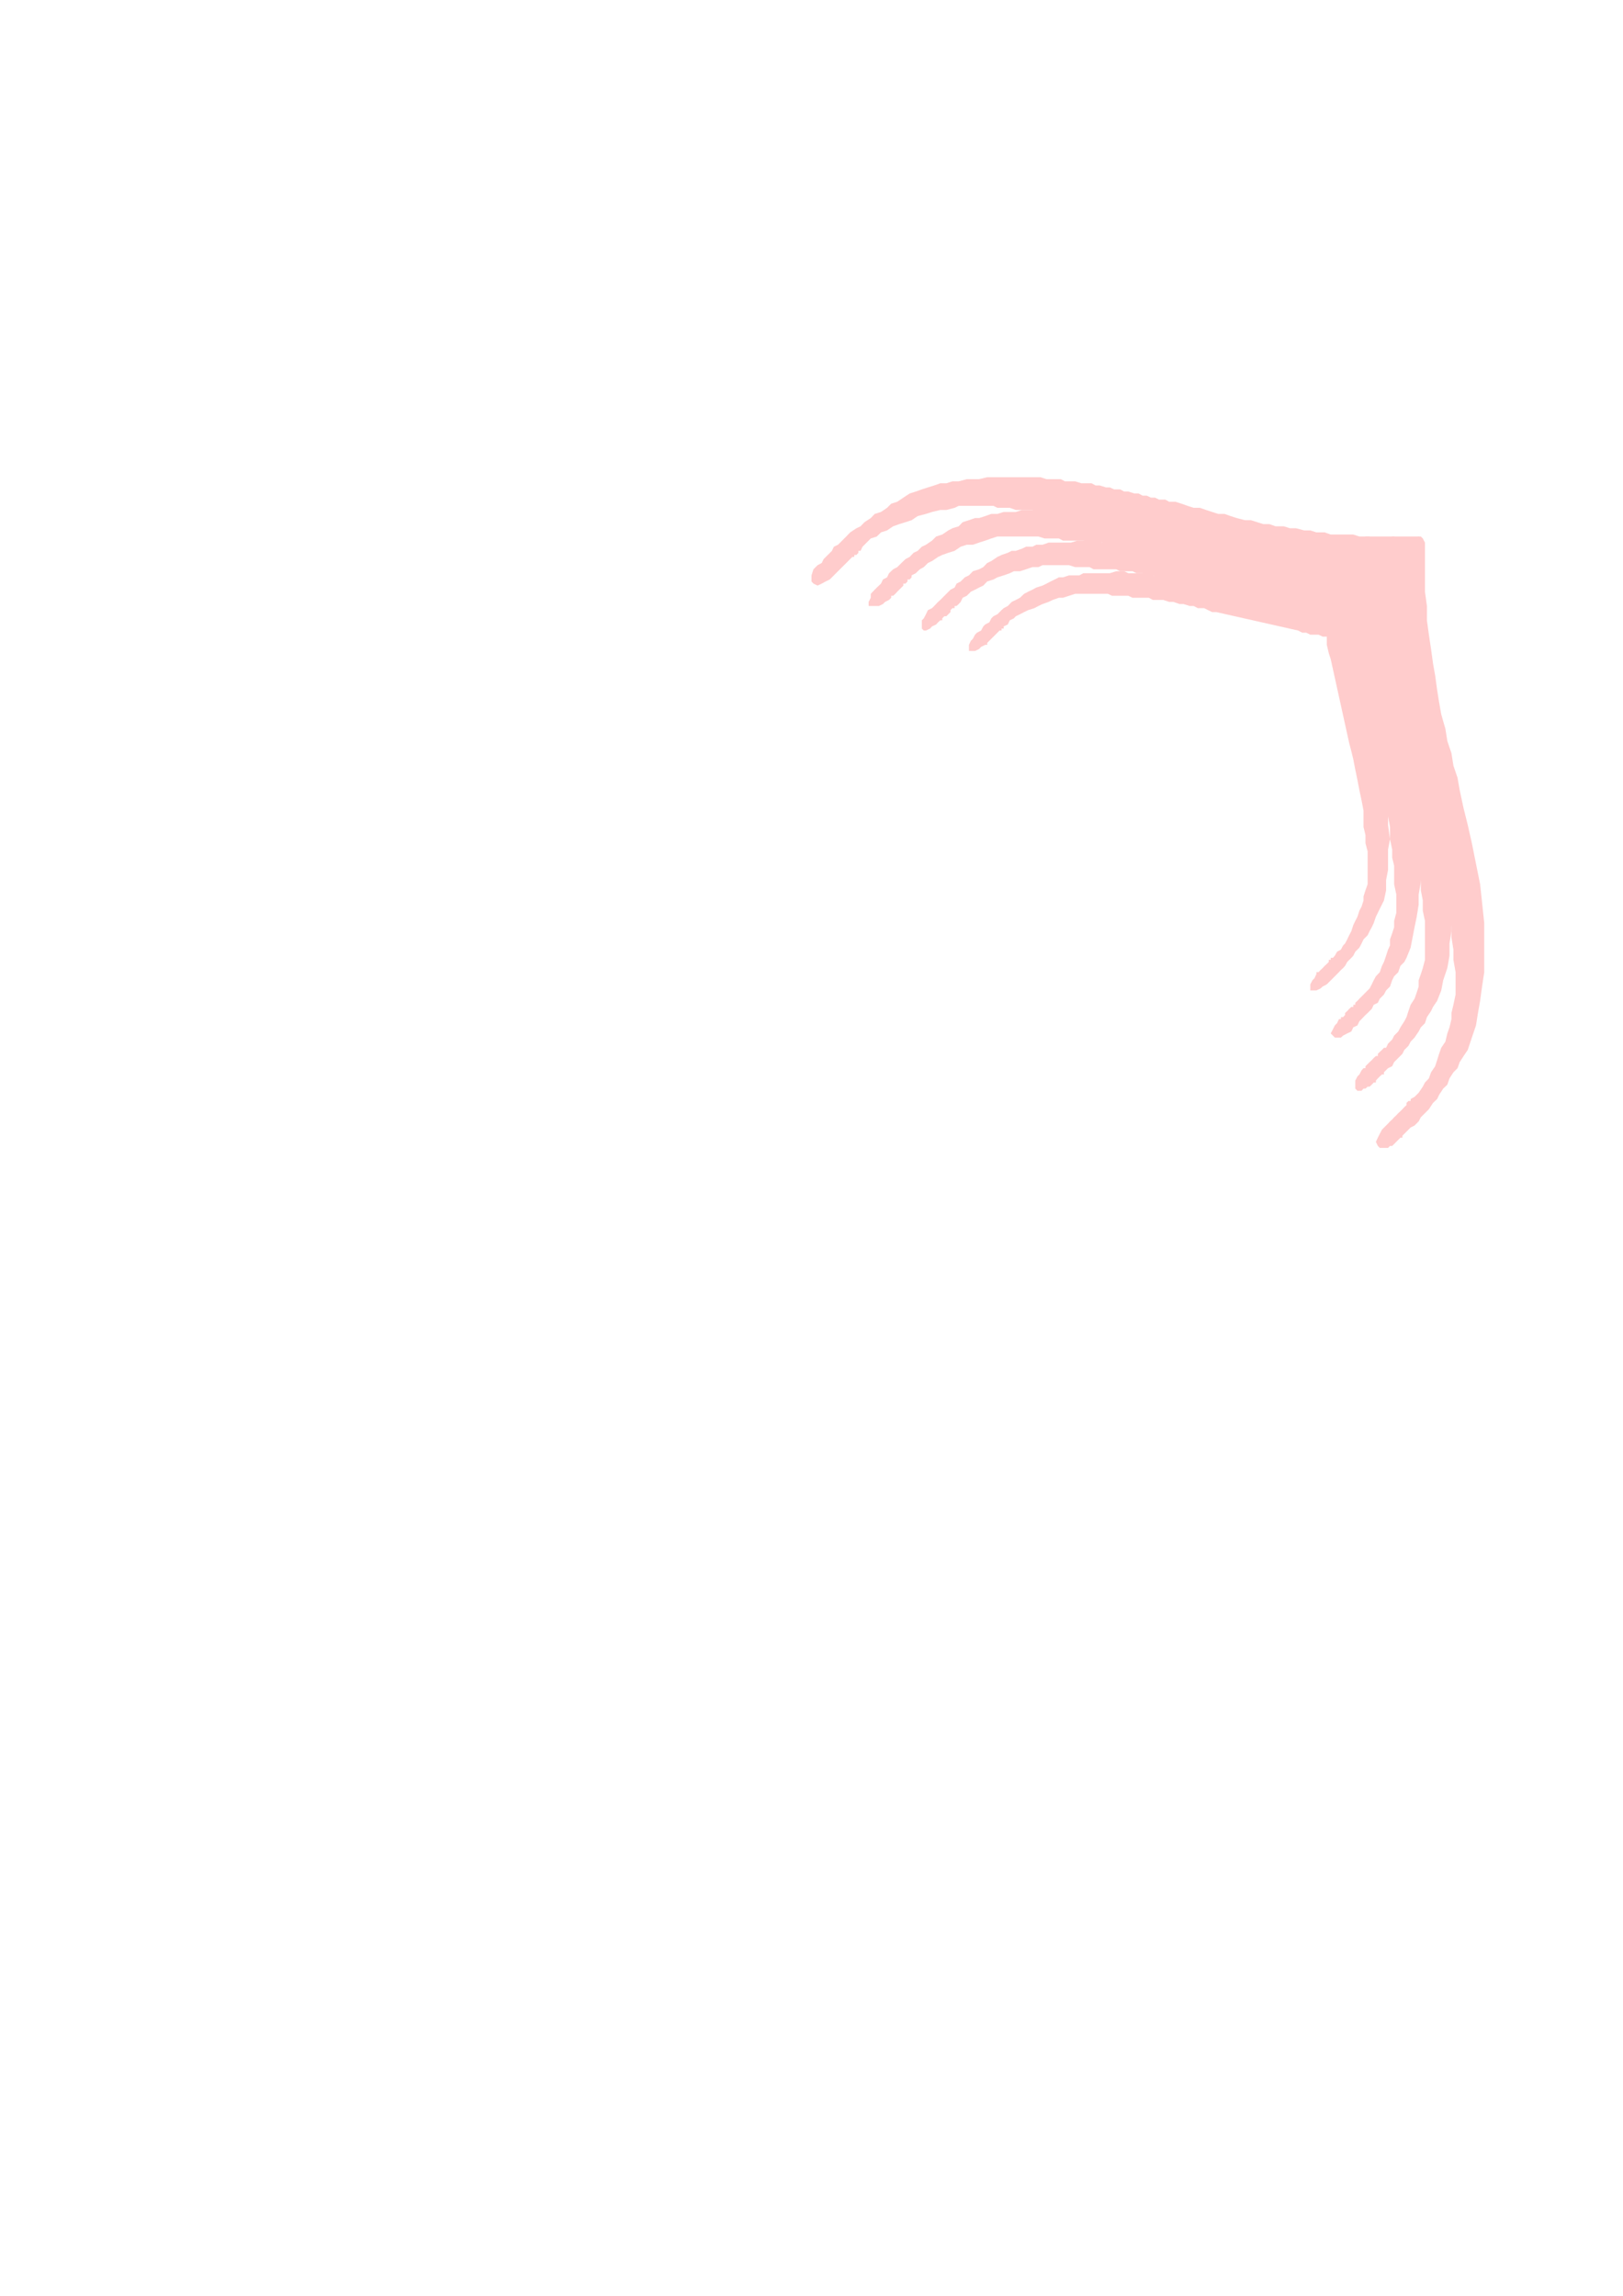 <?xml version="1.0" encoding="utf-8"?>
<!-- Created by UniConvertor 2.0rc4 (https://sk1project.net/) -->
<svg xmlns="http://www.w3.org/2000/svg" height="841.89pt" viewBox="0 0 595.276 841.89" width="595.276pt" version="1.1" xmlns:xlink="http://www.w3.org/1999/xlink" id="c131b70f-f60d-11ea-bbd0-dcc15c148e23">

<g>
	<g>
		<path style="fill:#ffcccc;" d="M 315.638,201.993 L 316.358,200.481 317.87,198.969 319.382,197.457 321.614,196.737 323.126,195.225 325.358,194.505 327.59,192.993 329.822,192.201 332.126,191.481 334.358,190.761 336.59,189.249 339.614,188.457 341.846,187.737 344.87,187.017 347.102,187.017 350.126,186.225 351.638,185.505 353.87,185.505 356.102,185.505 357.614,185.505 359.846,185.505 362.078,185.505 364.382,185.505 365.822,186.225 368.126,186.225 370.358,186.225 372.59,187.017 374.822,187.017 376.334,187.017 378.638,187.017 380.078,187.737 381.59,187.737 384.614,187.737 386.846,187.737 389.078,188.457 391.382,188.457 394.334,189.249 396.638,189.249 398.87,189.969 401.822,190.761 404.126,190.761 406.358,191.481 408.59,192.201 411.614,192.993 413.846,192.993 416.078,193.713 418.382,194.505 419.822,195.225 460.358,204.225 462.59,204.225 464.102,205.017 466.334,205.017 468.638,205.737 470.87,205.737 472.382,206.457 474.614,206.457 476.846,206.457 479.078,206.457 481.382,207.249 483.614,207.249 486.638,207.249 488.87,207.249 491.102,207.249 493.334,207.249 495.638,207.249 496.358,207.249 497.078,207.249 498.59,207.249 499.382,207.249 500.822,207.249 501.614,207.249 503.126,207.249 504.638,207.249 505.358,207.249 506.87,207.249 507.59,207.249 509.102,207.249 509.822,207.249 510.614,207.249 512.126,207.249 512.846,207.969 512.846,207.249 513.638,207.249 513.638,207.249 514.358,207.249 515.078,206.457 515.87,206.457 516.59,206.457 516.59,206.457 517.382,205.017 517.382,204.225 518.102,203.505 519.614,201.993 520.334,201.201 521.126,200.481 521.846,198.969 521.846,198.249 521.846,197.457 521.126,197.457 520.334,196.737 519.614,196.737 518.822,196.737 518.102,196.737 516.59,196.737 515.87,196.737 514.358,196.737 512.846,196.737 511.334,196.737 510.614,196.737 509.102,196.737 508.382,196.737 507.59,196.737 506.87,196.737 504.638,196.737 501.614,196.737 498.59,196.737 496.358,196.017 493.334,196.017 491.102,196.017 488.078,196.017 485.846,195.225 482.822,195.225 480.59,194.505 478.358,194.505 475.334,193.713 473.102,193.713 470.87,192.993 467.846,192.993 465.614,192.201 463.382,192.201 461.078,191.481 458.846,190.761 456.614,190.761 453.59,189.969 451.358,189.249 449.126,188.457 446.822,188.457 444.59,187.737 442.358,187.017 440.126,186.225 437.822,186.225 435.59,185.505 433.358,184.713 431.126,183.993 428.822,183.993 427.382,183.201 425.078,183.201 423.638,182.481 422.126,182.481 420.614,181.761 419.102,181.761 417.59,180.969 416.078,180.969 413.846,180.249 412.334,180.249 410.822,179.457 408.59,179.457 407.078,178.737 405.638,178.737 403.334,178.017 401.822,178.017 400.382,177.225 398.078,177.225 396.638,177.225 394.334,176.505 392.822,176.505 390.59,176.505 389.078,175.713 387.638,175.713 385.334,175.713 383.822,175.713 381.59,174.993 380.078,174.993 378.638,174.993 376.334,174.993 374.822,174.993 372.59,174.993 370.358,174.993 367.334,174.993 365.102,174.993 362.078,174.993 359.126,175.713 356.822,175.713 354.59,175.713 351.638,176.505 349.334,176.505 347.102,177.225 344.87,177.225 342.638,178.017 340.334,178.737 338.102,179.457 335.87,180.249 333.638,180.969 331.334,182.481 329.102,183.993 326.87,184.713 325.358,186.225 323.126,187.737 320.822,188.457 319.382,189.969 317.078,191.481 315.638,192.993 314.126,193.713 311.822,195.225 310.382,196.737 308.87,198.249 307.358,199.761 305.846,200.481 305.126,201.993 303.614,203.505 302.102,205.017 301.382,206.457 299.87,207.249 298.358,208.761 297.638,210.993 297.638,211.713 297.638,213.225 298.358,214.017 299.87,214.737 301.382,214.017 302.822,213.225 304.334,212.505 305.846,210.993 306.638,210.201 306.638,210.201 307.358,209.481 308.078,208.761 308.87,207.969 309.59,207.249 310.382,206.457 311.102,205.737 311.822,205.017 312.614,204.225 312.614,204.225 313.334,204.225 313.334,203.505 314.126,203.505 314.846,202.713 314.846,202.713 314.846,201.993 315.638,201.993 Z" />
		<path style="stroke:#000000;stroke-width:0.0;stroke-miterlimit:10.433;fill:none;" d="M 315.638,201.993 L 316.358,200.481 317.87,198.969 319.382,197.457 321.614,196.737 323.126,195.225 325.358,194.505 327.59,192.993 329.822,192.201 332.126,191.481 334.358,190.761 336.59,189.249 339.614,188.457 341.846,187.737 344.87,187.017 347.102,187.017 350.126,186.225 351.638,185.505 353.87,185.505 356.102,185.505 357.614,185.505 359.846,185.505 362.078,185.505 364.382,185.505 365.822,186.225 368.126,186.225 370.358,186.225 372.59,187.017 374.822,187.017 376.334,187.017 378.638,187.017 380.078,187.737 381.59,187.737 384.614,187.737 386.846,187.737 389.078,188.457 391.382,188.457 394.334,189.249 396.638,189.249 398.87,189.969 401.822,190.761 404.126,190.761 406.358,191.481 408.59,192.201 411.614,192.993 413.846,192.993 416.078,193.713 418.382,194.505 419.822,195.225 460.358,204.225 462.59,204.225 464.102,205.017 466.334,205.017 468.638,205.737 470.87,205.737 472.382,206.457 474.614,206.457 476.846,206.457 479.078,206.457 481.382,207.249 483.614,207.249 486.638,207.249 488.87,207.249 491.102,207.249 493.334,207.249 495.638,207.249 496.358,207.249 497.078,207.249 498.59,207.249 499.382,207.249 500.822,207.249 501.614,207.249 503.126,207.249 504.638,207.249 505.358,207.249 506.87,207.249 507.59,207.249 509.102,207.249 509.822,207.249 510.614,207.249 512.126,207.249 512.846,207.969 512.846,207.249 513.638,207.249 513.638,207.249 514.358,207.249 515.078,206.457 515.87,206.457 516.59,206.457 516.59,206.457 517.382,205.017 517.382,204.225 518.102,203.505 519.614,201.993 520.334,201.201 521.126,200.481 521.846,198.969 521.846,198.249 521.846,197.457 521.126,197.457 520.334,196.737 519.614,196.737 518.822,196.737 518.102,196.737 516.59,196.737 515.87,196.737 514.358,196.737 512.846,196.737 511.334,196.737 510.614,196.737 509.102,196.737 508.382,196.737 507.59,196.737 506.87,196.737 504.638,196.737 501.614,196.737 498.59,196.737 496.358,196.017 493.334,196.017 491.102,196.017 488.078,196.017 485.846,195.225 482.822,195.225 480.59,194.505 478.358,194.505 475.334,193.713 473.102,193.713 470.87,192.993 467.846,192.993 465.614,192.201 463.382,192.201 461.078,191.481 458.846,190.761 456.614,190.761 453.59,189.969 451.358,189.249 449.126,188.457 446.822,188.457 444.59,187.737 442.358,187.017 440.126,186.225 437.822,186.225 435.59,185.505 433.358,184.713 431.126,183.993 428.822,183.993 427.382,183.201 425.078,183.201 423.638,182.481 422.126,182.481 420.614,181.761 419.102,181.761 417.59,180.969 416.078,180.969 413.846,180.249 412.334,180.249 410.822,179.457 408.59,179.457 407.078,178.737 405.638,178.737 403.334,178.017 401.822,178.017 400.382,177.225 398.078,177.225 396.638,177.225 394.334,176.505 392.822,176.505 390.59,176.505 389.078,175.713 387.638,175.713 385.334,175.713 383.822,175.713 381.59,174.993 380.078,174.993 378.638,174.993 376.334,174.993 374.822,174.993 372.59,174.993 370.358,174.993 367.334,174.993 365.102,174.993 362.078,174.993 359.126,175.713 356.822,175.713 354.59,175.713 351.638,176.505 349.334,176.505 347.102,177.225 344.87,177.225 342.638,178.017 340.334,178.737 338.102,179.457 335.87,180.249 333.638,180.969 331.334,182.481 329.102,183.993 326.87,184.713 325.358,186.225 323.126,187.737 320.822,188.457 319.382,189.969 317.078,191.481 315.638,192.993 314.126,193.713 311.822,195.225 310.382,196.737 308.87,198.249 307.358,199.761 305.846,200.481 305.126,201.993 303.614,203.505 302.102,205.017 301.382,206.457 299.87,207.249 298.358,208.761 297.638,210.993 297.638,211.713 297.638,213.225 298.358,214.017 299.87,214.737 301.382,214.017 302.822,213.225 304.334,212.505 305.846,210.993 306.638,210.201 306.638,210.201 307.358,209.481 308.078,208.761 308.87,207.969 309.59,207.249 310.382,206.457 311.102,205.737 311.822,205.017 312.614,204.225 312.614,204.225 313.334,204.225 313.334,203.505 314.126,203.505 314.846,202.713 314.846,202.713 314.846,201.993 315.638,201.993" />
		<path style="fill:#ffcccc;" d="M 517.382,403.017 L 518.822,402.225 520.334,400.713 521.846,398.481 522.638,396.969 524.078,395.457 524.87,393.225 526.382,390.993 527.102,388.761 527.822,386.457 528.614,384.225 530.126,381.993 530.846,378.969 531.638,376.737 532.358,373.713 532.358,371.481 533.078,368.457 533.87,364.713 533.87,360.969 533.87,356.505 533.078,351.969 533.078,348.225 532.358,343.761 532.358,340.017 531.638,336.201 531.638,331.737 530.846,327.201 530.126,322.017 528.614,316.761 527.822,312.225 527.102,306.969 525.59,302.505 524.87,297.969 515.078,258.225 514.358,253.761 513.638,250.017 512.846,245.481 512.846,241.017 512.126,236.481 512.126,232.017 512.126,227.481 512.126,223.017 512.126,219.201 512.126,214.017 512.126,209.481 511.334,205.737 512.126,205.017 512.126,204.225 512.846,202.713 512.846,201.201 514.358,201.201 515.078,200.481 515.87,199.761 517.382,198.969 518.102,198.249 518.822,197.457 520.334,196.737 521.126,196.737 521.846,197.457 522.638,198.969 522.638,200.481 522.638,202.713 522.638,205.737 522.638,207.969 522.638,210.201 522.638,210.993 522.638,216.969 523.358,222.225 523.358,227.481 524.078,232.737 524.87,237.993 525.59,243.249 526.382,247.713 527.102,252.969 527.822,257.505 528.614,261.969 530.126,267.225 530.846,271.761 532.358,276.225 533.078,280.761 534.59,285.225 535.382,289.761 536.822,296.457 538.334,302.505 539.846,309.201 541.358,316.761 542.87,324.249 543.59,331.017 544.382,338.505 544.382,345.201 544.382,351.249 544.382,356.505 543.59,361.761 542.87,367.017 542.078,371.481 541.358,376.017 539.846,380.481 538.334,385.017 536.822,387.249 535.382,389.481 534.59,391.713 533.078,393.225 531.638,395.457 530.846,397.761 529.334,399.201 527.822,401.505 527.102,403.017 525.59,404.457 524.078,406.761 522.638,408.201 521.126,409.713 520.334,411.225 518.822,412.737 517.382,413.457 516.59,414.249 515.87,414.969 515.078,415.761 514.358,416.481 514.358,417.201 513.638,417.201 512.846,417.993 512.126,418.713 511.334,419.505 510.614,420.225 509.822,420.225 509.102,420.945 508.382,420.945 507.59,420.945 506.87,420.945 506.078,420.945 505.358,420.225 504.638,418.713 505.358,417.201 506.078,415.761 506.87,414.249 508.382,412.737 509.102,412.017 509.102,412.017 509.822,411.225 510.614,410.505 511.334,409.713 512.126,408.993 512.846,408.201 513.638,407.481 514.358,406.761 515.078,405.969 515.078,405.969 515.87,405.249 515.87,405.249 515.87,404.457 516.59,403.737 516.59,403.737 517.382,403.737 517.382,403.017 Z" />
		<path style="stroke:#000000;stroke-width:0.0;stroke-miterlimit:10.433;fill:none;" d="M 517.382,403.017 L 518.822,402.225 520.334,400.713 521.846,398.481 522.638,396.969 524.078,395.457 524.87,393.225 526.382,390.993 527.102,388.761 527.822,386.457 528.614,384.225 530.126,381.993 530.846,378.969 531.638,376.737 532.358,373.713 532.358,371.481 533.078,368.457 533.87,364.713 533.87,360.969 533.87,356.505 533.078,351.969 533.078,348.225 532.358,343.761 532.358,340.017 531.638,336.201 531.638,331.737 530.846,327.201 530.126,322.017 528.614,316.761 527.822,312.225 527.102,306.969 525.59,302.505 524.87,297.969 515.078,258.225 514.358,253.761 513.638,250.017 512.846,245.481 512.846,241.017 512.126,236.481 512.126,232.017 512.126,227.481 512.126,223.017 512.126,219.201 512.126,214.017 512.126,209.481 511.334,205.737 512.126,205.017 512.126,204.225 512.846,202.713 512.846,201.201 514.358,201.201 515.078,200.481 515.87,199.761 517.382,198.969 518.102,198.249 518.822,197.457 520.334,196.737 521.126,196.737 521.846,197.457 522.638,198.969 522.638,200.481 522.638,202.713 522.638,205.737 522.638,207.969 522.638,210.201 522.638,210.993 522.638,216.969 523.358,222.225 523.358,227.481 524.078,232.737 524.87,237.993 525.59,243.249 526.382,247.713 527.102,252.969 527.822,257.505 528.614,261.969 530.126,267.225 530.846,271.761 532.358,276.225 533.078,280.761 534.59,285.225 535.382,289.761 536.822,296.457 538.334,302.505 539.846,309.201 541.358,316.761 542.87,324.249 543.59,331.017 544.382,338.505 544.382,345.201 544.382,351.249 544.382,356.505 543.59,361.761 542.87,367.017 542.078,371.481 541.358,376.017 539.846,380.481 538.334,385.017 536.822,387.249 535.382,389.481 534.59,391.713 533.078,393.225 531.638,395.457 530.846,397.761 529.334,399.201 527.822,401.505 527.102,403.017 525.59,404.457 524.078,406.761 522.638,408.201 521.126,409.713 520.334,411.225 518.822,412.737 517.382,413.457 516.59,414.249 515.87,414.969 515.078,415.761 514.358,416.481 514.358,417.201 513.638,417.201 512.846,417.993 512.126,418.713 511.334,419.505 510.614,420.225 509.822,420.225 509.102,420.945 508.382,420.945 507.59,420.945 506.87,420.945 506.078,420.945 505.358,420.225 504.638,418.713 505.358,417.201 506.078,415.761 506.87,414.249 508.382,412.737 509.102,412.017 509.102,412.017 509.822,411.225 510.614,410.505 511.334,409.713 512.126,408.993 512.846,408.201 513.638,407.481 514.358,406.761 515.078,405.969 515.078,405.969 515.87,405.249 515.87,405.249 515.87,404.457 516.59,403.737 516.59,403.737 517.382,403.737 517.382,403.017" />
		<path style="fill:#ffcccc;" d="M 334.358,210.993 L 335.87,210.201 337.382,208.761 338.822,207.969 340.334,206.457 341.846,205.737 344.078,204.225 345.59,203.505 347.822,202.713 350.126,201.993 352.358,200.481 354.59,199.761 356.822,199.761 359.126,198.969 361.358,198.249 363.59,197.457 365.822,196.737 368.126,196.737 369.638,196.737 371.078,196.737 373.382,196.737 374.822,196.737 377.126,196.737 379.358,196.737 380.87,196.737 383.102,197.457 384.614,197.457 386.846,197.457 388.358,197.457 389.87,198.249 392.102,198.249 393.614,198.249 395.126,198.249 397.358,198.249 399.59,198.969 401.822,198.969 404.126,198.969 406.358,199.761 408.59,199.761 410.822,200.481 413.126,201.201 415.358,201.201 417.59,201.993 419.822,201.993 422.126,202.713 423.638,203.505 425.87,204.225 428.102,204.225 429.614,205.017 466.334,213.225 467.846,214.017 469.358,214.017 471.59,214.737 473.102,214.737 475.334,214.737 477.638,215.457 479.078,215.457 481.382,215.457 483.614,215.457 485.126,215.457 487.358,216.249 489.59,216.249 491.822,216.249 493.334,216.249 495.638,216.249 497.87,216.249 498.59,216.249 499.382,216.249 500.822,216.249 501.614,216.249 502.334,216.249 503.846,216.249 504.638,216.249 506.078,216.249 506.87,216.249 508.382,216.249 509.102,216.249 509.822,216.249 511.334,216.249 512.126,216.249 512.846,216.249 513.638,216.249 513.638,216.249 514.358,216.249 515.078,216.249 515.078,216.249 515.87,215.457 516.59,215.457 516.59,215.457 517.382,215.457 517.382,214.737 518.102,213.225 518.822,212.505 519.614,211.713 520.334,210.993 521.126,209.481 521.846,208.761 521.846,207.969 521.846,207.249 521.126,207.249 520.334,207.249 520.334,206.457 518.822,206.457 518.102,206.457 517.382,206.457 515.87,206.457 515.078,206.457 513.638,206.457 512.846,206.457 511.334,206.457 510.614,206.457 509.822,206.457 509.102,206.457 508.382,206.457 506.078,206.457 503.846,206.457 500.822,206.457 498.59,206.457 496.358,206.457 494.126,205.737 491.102,205.737 488.87,205.737 486.638,205.017 484.334,205.017 482.102,204.225 479.87,204.225 477.638,204.225 475.334,203.505 473.102,202.713 470.87,202.713 468.638,201.993 467.126,201.993 464.822,201.201 462.59,200.481 460.358,200.481 458.126,199.761 455.822,199.761 454.382,198.969 452.078,198.249 449.846,197.457 447.614,197.457 445.382,196.737 443.87,196.017 441.638,196.017 439.334,195.225 437.102,194.505 436.382,194.505 434.87,194.505 433.358,193.713 431.846,193.713 430.334,192.993 428.822,192.993 427.382,192.201 425.87,192.201 424.358,191.481 422.846,191.481 421.334,190.761 419.822,190.761 418.382,190.761 416.078,189.969 414.638,189.969 413.126,189.249 411.614,189.249 410.102,189.249 407.87,188.457 406.358,188.457 404.846,188.457 403.334,187.737 401.822,187.737 400.382,187.737 398.078,187.737 396.638,187.017 395.126,187.017 393.614,187.017 392.102,187.017 389.87,187.017 388.358,187.017 386.846,187.017 384.614,187.017 382.382,187.017 379.358,187.017 377.126,187.017 374.822,187.017 372.59,187.737 370.358,187.737 368.126,187.737 365.822,188.457 363.59,188.457 361.358,189.249 359.126,189.969 357.614,189.969 355.382,190.761 353.078,191.481 351.638,192.993 349.334,193.713 347.822,194.505 345.59,196.017 343.358,196.737 341.846,198.249 339.614,199.761 338.102,200.481 336.59,201.993 335.078,202.713 333.638,204.225 332.126,205.017 330.614,206.457 329.102,207.969 327.59,208.761 326.078,210.201 325.358,211.713 323.846,212.505 323.126,214.017 321.614,215.457 320.822,216.249 319.382,217.761 319.382,219.201 318.59,220.713 318.59,222.225 319.382,222.225 320.822,222.225 322.334,222.225 323.846,221.505 324.638,220.713 326.078,219.993 326.87,219.201 326.87,218.481 327.59,218.481 328.382,217.761 329.102,216.969 329.822,216.249 330.614,215.457 331.334,214.737 331.334,214.017 332.126,214.017 332.846,213.225 332.846,213.225 332.846,212.505 333.638,212.505 334.358,211.713 334.358,211.713 334.358,211.713 334.358,210.993 Z" />
		<path style="stroke:#000000;stroke-width:0.0;stroke-miterlimit:10.433;fill:none;" d="M 334.358,210.993 L 335.87,210.201 337.382,208.761 338.822,207.969 340.334,206.457 341.846,205.737 344.078,204.225 345.59,203.505 347.822,202.713 350.126,201.993 352.358,200.481 354.59,199.761 356.822,199.761 359.126,198.969 361.358,198.249 363.59,197.457 365.822,196.737 368.126,196.737 369.638,196.737 371.078,196.737 373.382,196.737 374.822,196.737 377.126,196.737 379.358,196.737 380.87,196.737 383.102,197.457 384.614,197.457 386.846,197.457 388.358,197.457 389.87,198.249 392.102,198.249 393.614,198.249 395.126,198.249 397.358,198.249 399.59,198.969 401.822,198.969 404.126,198.969 406.358,199.761 408.59,199.761 410.822,200.481 413.126,201.201 415.358,201.201 417.59,201.993 419.822,201.993 422.126,202.713 423.638,203.505 425.87,204.225 428.102,204.225 429.614,205.017 466.334,213.225 467.846,214.017 469.358,214.017 471.59,214.737 473.102,214.737 475.334,214.737 477.638,215.457 479.078,215.457 481.382,215.457 483.614,215.457 485.126,215.457 487.358,216.249 489.59,216.249 491.822,216.249 493.334,216.249 495.638,216.249 497.87,216.249 498.59,216.249 499.382,216.249 500.822,216.249 501.614,216.249 502.334,216.249 503.846,216.249 504.638,216.249 506.078,216.249 506.87,216.249 508.382,216.249 509.102,216.249 509.822,216.249 511.334,216.249 512.126,216.249 512.846,216.249 513.638,216.249 513.638,216.249 514.358,216.249 515.078,216.249 515.078,216.249 515.87,215.457 516.59,215.457 516.59,215.457 517.382,215.457 517.382,214.737 518.102,213.225 518.822,212.505 519.614,211.713 520.334,210.993 521.126,209.481 521.846,208.761 521.846,207.969 521.846,207.249 521.126,207.249 520.334,207.249 520.334,206.457 518.822,206.457 518.102,206.457 517.382,206.457 515.87,206.457 515.078,206.457 513.638,206.457 512.846,206.457 511.334,206.457 510.614,206.457 509.822,206.457 509.102,206.457 508.382,206.457 506.078,206.457 503.846,206.457 500.822,206.457 498.59,206.457 496.358,206.457 494.126,205.737 491.102,205.737 488.87,205.737 486.638,205.017 484.334,205.017 482.102,204.225 479.87,204.225 477.638,204.225 475.334,203.505 473.102,202.713 470.87,202.713 468.638,201.993 467.126,201.993 464.822,201.201 462.59,200.481 460.358,200.481 458.126,199.761 455.822,199.761 454.382,198.969 452.078,198.249 449.846,197.457 447.614,197.457 445.382,196.737 443.87,196.017 441.638,196.017 439.334,195.225 437.102,194.505 436.382,194.505 434.87,194.505 433.358,193.713 431.846,193.713 430.334,192.993 428.822,192.993 427.382,192.201 425.87,192.201 424.358,191.481 422.846,191.481 421.334,190.761 419.822,190.761 418.382,190.761 416.078,189.969 414.638,189.969 413.126,189.249 411.614,189.249 410.102,189.249 407.87,188.457 406.358,188.457 404.846,188.457 403.334,187.737 401.822,187.737 400.382,187.737 398.078,187.737 396.638,187.017 395.126,187.017 393.614,187.017 392.102,187.017 389.87,187.017 388.358,187.017 386.846,187.017 384.614,187.017 382.382,187.017 379.358,187.017 377.126,187.017 374.822,187.017 372.59,187.737 370.358,187.737 368.126,187.737 365.822,188.457 363.59,188.457 361.358,189.249 359.126,189.969 357.614,189.969 355.382,190.761 353.078,191.481 351.638,192.993 349.334,193.713 347.822,194.505 345.59,196.017 343.358,196.737 341.846,198.249 339.614,199.761 338.102,200.481 336.59,201.993 335.078,202.713 333.638,204.225 332.126,205.017 330.614,206.457 329.102,207.969 327.59,208.761 326.078,210.201 325.358,211.713 323.846,212.505 323.126,214.017 321.614,215.457 320.822,216.249 319.382,217.761 319.382,219.201 318.59,220.713 318.59,222.225 319.382,222.225 320.822,222.225 322.334,222.225 323.846,221.505 324.638,220.713 326.078,219.993 326.87,219.201 326.87,218.481 327.59,218.481 328.382,217.761 329.102,216.969 329.822,216.249 330.614,215.457 331.334,214.737 331.334,214.017 332.126,214.017 332.846,213.225 332.846,213.225 332.846,212.505 333.638,212.505 334.358,211.713 334.358,211.713 334.358,211.713 334.358,210.993" />
		<path style="fill:#ffcccc;" d="M 508.382,384.225 L 509.102,382.713 510.614,381.201 511.334,379.761 512.846,378.249 513.638,376.737 515.078,374.505 515.87,372.993 516.59,370.761 517.382,368.457 518.822,366.225 519.614,363.993 520.334,361.761 520.334,359.457 521.126,357.225 521.846,354.993 522.638,351.969 522.638,349.017 522.638,345.201 522.638,341.457 522.638,337.713 521.846,333.969 521.846,330.225 521.126,326.481 521.126,323.457 520.334,318.993 520.334,314.457 519.614,309.993 518.102,305.457 517.382,300.993 516.59,296.457 515.87,292.713 514.358,288.969 506.078,252.249 505.358,248.505 504.638,244.761 503.846,241.017 503.846,237.201 503.846,232.737 503.126,228.993 503.126,224.457 503.126,220.713 503.126,216.969 503.126,212.505 503.126,207.969 503.126,205.017 503.126,204.225 503.126,203.505 503.846,201.993 503.846,201.201 504.638,200.481 506.078,200.481 506.87,199.761 507.59,198.969 508.382,198.249 509.822,197.457 510.614,196.737 511.334,196.737 512.126,197.457 512.846,198.249 512.846,200.481 512.846,201.993 512.846,204.225 512.846,206.457 512.846,208.761 512.846,210.201 512.846,214.737 512.846,219.993 513.638,224.457 513.638,228.993 514.358,234.249 515.078,238.713 515.87,243.249 516.59,247.713 517.382,251.457 518.822,255.993 519.614,260.457 520.334,264.201 521.846,268.737 522.638,272.481 523.358,277.017 524.87,281.481 525.59,286.737 527.102,292.713 528.614,298.761 530.126,305.457 530.846,312.225 531.638,318.201 532.358,324.969 532.358,331.737 532.358,336.201 532.358,341.457 531.638,345.993 531.638,350.457 530.846,354.993 529.334,359.457 528.614,363.201 527.102,367.017 525.59,369.249 524.87,370.761 523.358,372.993 522.638,375.225 521.126,376.737 520.334,378.249 518.822,380.481 517.382,381.993 516.59,383.505 515.078,385.017 514.358,386.457 512.846,387.969 511.334,389.481 510.614,390.993 509.102,391.713 507.59,393.225 507.59,394.017 506.87,394.017 506.078,394.737 505.358,395.457 504.638,396.249 504.638,396.969 503.846,396.969 503.126,397.761 502.334,398.481 501.614,398.481 500.822,399.201 500.102,399.201 499.382,399.993 498.59,399.993 497.87,399.993 497.87,399.993 497.078,399.201 497.078,397.761 497.078,396.249 497.87,394.737 498.59,394.017 499.382,392.505 500.102,391.713 500.822,391.713 500.822,390.993 501.614,390.201 502.334,389.481 503.126,388.761 503.846,387.969 504.638,387.249 505.358,387.249 505.358,386.457 506.078,385.737 506.078,385.737 506.87,385.017 506.87,385.017 507.59,384.225 507.59,384.225 507.59,384.225 508.382,384.225 Z" />
		<path style="stroke:#000000;stroke-width:0.0;stroke-miterlimit:10.433;fill:none;" d="M 508.382,384.225 L 509.102,382.713 510.614,381.201 511.334,379.761 512.846,378.249 513.638,376.737 515.078,374.505 515.87,372.993 516.59,370.761 517.382,368.457 518.822,366.225 519.614,363.993 520.334,361.761 520.334,359.457 521.126,357.225 521.846,354.993 522.638,351.969 522.638,349.017 522.638,345.201 522.638,341.457 522.638,337.713 521.846,333.969 521.846,330.225 521.126,326.481 521.126,323.457 520.334,318.993 520.334,314.457 519.614,309.993 518.102,305.457 517.382,300.993 516.59,296.457 515.87,292.713 514.358,288.969 506.078,252.249 505.358,248.505 504.638,244.761 503.846,241.017 503.846,237.201 503.846,232.737 503.126,228.993 503.126,224.457 503.126,220.713 503.126,216.969 503.126,212.505 503.126,207.969 503.126,205.017 503.126,204.225 503.126,203.505 503.846,201.993 503.846,201.201 504.638,200.481 506.078,200.481 506.87,199.761 507.59,198.969 508.382,198.249 509.822,197.457 510.614,196.737 511.334,196.737 512.126,197.457 512.846,198.249 512.846,200.481 512.846,201.993 512.846,204.225 512.846,206.457 512.846,208.761 512.846,210.201 512.846,214.737 512.846,219.993 513.638,224.457 513.638,228.993 514.358,234.249 515.078,238.713 515.87,243.249 516.59,247.713 517.382,251.457 518.822,255.993 519.614,260.457 520.334,264.201 521.846,268.737 522.638,272.481 523.358,277.017 524.87,281.481 525.59,286.737 527.102,292.713 528.614,298.761 530.126,305.457 530.846,312.225 531.638,318.201 532.358,324.969 532.358,331.737 532.358,336.201 532.358,341.457 531.638,345.993 531.638,350.457 530.846,354.993 529.334,359.457 528.614,363.201 527.102,367.017 525.59,369.249 524.87,370.761 523.358,372.993 522.638,375.225 521.126,376.737 520.334,378.249 518.822,380.481 517.382,381.993 516.59,383.505 515.078,385.017 514.358,386.457 512.846,387.969 511.334,389.481 510.614,390.993 509.102,391.713 507.59,393.225 507.59,394.017 506.87,394.017 506.078,394.737 505.358,395.457 504.638,396.249 504.638,396.969 503.846,396.969 503.126,397.761 502.334,398.481 501.614,398.481 500.822,399.201 500.102,399.201 499.382,399.993 498.59,399.993 497.87,399.993 497.87,399.993 497.078,399.201 497.078,397.761 497.078,396.249 497.87,394.737 498.59,394.017 499.382,392.505 500.102,391.713 500.822,391.713 500.822,390.993 501.614,390.201 502.334,389.481 503.126,388.761 503.846,387.969 504.638,387.249 505.358,387.249 505.358,386.457 506.078,385.737 506.078,385.737 506.87,385.017 506.87,385.017 507.59,384.225 507.59,384.225 507.59,384.225 508.382,384.225" />
		<path style="fill:#ffcccc;" d="M 352.358,220.713 L 353.078,219.201 354.59,218.481 356.102,216.969 357.614,216.249 359.126,215.457 360.638,214.737 362.078,213.225 364.382,212.505 365.822,211.713 368.126,210.993 370.358,210.201 371.87,209.481 374.102,209.481 376.334,208.761 378.638,207.969 380.87,207.969 382.382,207.249 383.822,207.249 385.334,207.249 387.638,207.249 389.078,207.249 390.59,207.249 392.102,207.249 394.334,207.969 395.846,207.969 397.358,207.969 399.59,207.969 401.102,208.761 402.614,208.761 404.126,208.761 405.638,208.761 407.078,208.761 409.382,208.761 410.822,209.481 413.126,209.481 415.358,209.481 416.87,210.201 419.102,210.201 421.334,210.993 422.846,210.993 425.078,211.713 427.382,211.713 429.614,212.505 431.126,213.225 433.358,213.225 434.87,214.017 436.382,214.737 438.614,214.737 471.59,222.225 473.102,223.017 474.614,223.017 476.126,223.737 478.358,223.737 479.87,223.737 481.382,224.457 483.614,224.457 485.126,224.457 487.358,224.457 488.87,224.457 491.102,225.249 492.614,225.249 494.846,225.249 496.358,225.249 497.87,225.249 500.102,225.249 500.822,225.249 501.614,225.249 502.334,225.249 503.846,225.249 504.638,225.249 505.358,225.249 506.078,225.249 507.59,225.249 508.382,225.249 509.102,225.249 510.614,225.249 511.334,225.249 512.126,225.249 512.846,225.249 513.638,225.249 514.358,225.249 514.358,225.249 515.078,225.249 515.078,225.249 515.87,224.457 516.59,224.457 516.59,224.457 517.382,224.457 518.102,224.457 518.102,223.737 518.102,222.225 518.822,222.225 519.614,220.713 520.334,219.993 521.126,219.201 521.846,218.481 521.846,217.761 521.846,216.969 521.126,216.969 521.126,216.969 520.334,216.249 519.614,216.249 518.822,216.249 517.382,216.249 516.59,216.249 515.87,216.249 514.358,216.249 513.638,216.249 512.846,216.249 511.334,216.249 510.614,216.249 510.614,216.249 509.822,216.249 507.59,216.249 505.358,216.249 503.126,216.249 500.822,216.249 498.59,215.457 496.358,215.457 494.126,215.457 491.822,215.457 490.382,214.737 488.078,214.737 485.846,214.737 483.614,214.017 482.102,214.017 479.87,213.225 477.638,213.225 476.126,212.505 473.822,212.505 471.59,211.713 470.078,211.713 467.846,210.993 466.334,210.993 464.102,210.201 461.87,209.481 460.358,209.481 458.126,208.761 456.614,208.761 454.382,207.969 452.87,207.249 450.638,207.249 449.126,206.457 446.822,206.457 445.382,205.737 443.87,205.017 443.078,205.017 441.638,205.017 440.126,204.225 438.614,204.225 437.822,204.225 436.382,203.505 434.87,203.505 433.358,202.713 431.846,202.713 430.334,201.993 428.822,201.993 428.102,201.993 426.59,201.201 425.078,201.201 423.638,201.201 422.126,200.481 420.614,200.481 419.102,200.481 417.59,199.761 416.078,199.761 414.638,199.761 413.126,199.761 411.614,198.969 410.102,198.969 408.59,198.969 407.078,198.969 405.638,198.969 404.126,198.969 402.614,198.249 401.102,198.249 399.59,198.249 397.358,198.249 395.126,198.249 392.822,198.969 390.59,198.969 388.358,198.969 386.846,198.969 384.614,198.969 382.382,199.761 380.078,199.761 378.638,200.481 376.334,200.481 374.822,201.201 372.59,201.993 371.078,201.993 369.638,202.713 367.334,203.505 365.822,204.225 363.59,205.737 362.078,206.457 360.638,207.969 359.126,208.761 356.822,209.481 355.382,210.993 353.87,211.713 352.358,213.225 350.846,214.017 350.126,215.457 348.614,216.249 347.102,217.761 346.382,218.481 344.87,219.993 344.078,220.713 342.638,222.225 341.846,223.017 340.334,223.737 339.614,225.249 338.822,226.761 338.102,227.481 338.102,228.993 338.102,230.505 338.822,231.225 339.614,231.225 341.126,230.505 341.846,229.713 343.358,228.993 344.078,228.201 344.87,227.481 345.59,227.481 345.59,226.761 346.382,225.969 347.102,225.969 347.822,225.249 348.614,224.457 348.614,223.737 349.334,223.017 350.126,223.017 350.126,222.225 350.846,222.225 350.846,222.225 351.638,221.505 351.638,221.505 352.358,220.713 352.358,220.713 352.358,220.713 Z" />
		<path style="stroke:#000000;stroke-width:0.0;stroke-miterlimit:10.433;fill:none;" d="M 352.358,220.713 L 353.078,219.201 354.59,218.481 356.102,216.969 357.614,216.249 359.126,215.457 360.638,214.737 362.078,213.225 364.382,212.505 365.822,211.713 368.126,210.993 370.358,210.201 371.87,209.481 374.102,209.481 376.334,208.761 378.638,207.969 380.87,207.969 382.382,207.249 383.822,207.249 385.334,207.249 387.638,207.249 389.078,207.249 390.59,207.249 392.102,207.249 394.334,207.969 395.846,207.969 397.358,207.969 399.59,207.969 401.102,208.761 402.614,208.761 404.126,208.761 405.638,208.761 407.078,208.761 409.382,208.761 410.822,209.481 413.126,209.481 415.358,209.481 416.87,210.201 419.102,210.201 421.334,210.993 422.846,210.993 425.078,211.713 427.382,211.713 429.614,212.505 431.126,213.225 433.358,213.225 434.87,214.017 436.382,214.737 438.614,214.737 471.59,222.225 473.102,223.017 474.614,223.017 476.126,223.737 478.358,223.737 479.87,223.737 481.382,224.457 483.614,224.457 485.126,224.457 487.358,224.457 488.87,224.457 491.102,225.249 492.614,225.249 494.846,225.249 496.358,225.249 497.87,225.249 500.102,225.249 500.822,225.249 501.614,225.249 502.334,225.249 503.846,225.249 504.638,225.249 505.358,225.249 506.078,225.249 507.59,225.249 508.382,225.249 509.102,225.249 510.614,225.249 511.334,225.249 512.126,225.249 512.846,225.249 513.638,225.249 514.358,225.249 514.358,225.249 515.078,225.249 515.078,225.249 515.87,224.457 516.59,224.457 516.59,224.457 517.382,224.457 518.102,224.457 518.102,223.737 518.102,222.225 518.822,222.225 519.614,220.713 520.334,219.993 521.126,219.201 521.846,218.481 521.846,217.761 521.846,216.969 521.126,216.969 521.126,216.969 520.334,216.249 519.614,216.249 518.822,216.249 517.382,216.249 516.59,216.249 515.87,216.249 514.358,216.249 513.638,216.249 512.846,216.249 511.334,216.249 510.614,216.249 510.614,216.249 509.822,216.249 507.59,216.249 505.358,216.249 503.126,216.249 500.822,216.249 498.59,215.457 496.358,215.457 494.126,215.457 491.822,215.457 490.382,214.737 488.078,214.737 485.846,214.737 483.614,214.017 482.102,214.017 479.87,213.225 477.638,213.225 476.126,212.505 473.822,212.505 471.59,211.713 470.078,211.713 467.846,210.993 466.334,210.993 464.102,210.201 461.87,209.481 460.358,209.481 458.126,208.761 456.614,208.761 454.382,207.969 452.87,207.249 450.638,207.249 449.126,206.457 446.822,206.457 445.382,205.737 443.87,205.017 443.078,205.017 441.638,205.017 440.126,204.225 438.614,204.225 437.822,204.225 436.382,203.505 434.87,203.505 433.358,202.713 431.846,202.713 430.334,201.993 428.822,201.993 428.102,201.993 426.59,201.201 425.078,201.201 423.638,201.201 422.126,200.481 420.614,200.481 419.102,200.481 417.59,199.761 416.078,199.761 414.638,199.761 413.126,199.761 411.614,198.969 410.102,198.969 408.59,198.969 407.078,198.969 405.638,198.969 404.126,198.969 402.614,198.249 401.102,198.249 399.59,198.249 397.358,198.249 395.126,198.249 392.822,198.969 390.59,198.969 388.358,198.969 386.846,198.969 384.614,198.969 382.382,199.761 380.078,199.761 378.638,200.481 376.334,200.481 374.822,201.201 372.59,201.993 371.078,201.993 369.638,202.713 367.334,203.505 365.822,204.225 363.59,205.737 362.078,206.457 360.638,207.969 359.126,208.761 356.822,209.481 355.382,210.993 353.87,211.713 352.358,213.225 350.846,214.017 350.126,215.457 348.614,216.249 347.102,217.761 346.382,218.481 344.87,219.993 344.078,220.713 342.638,222.225 341.846,223.017 340.334,223.737 339.614,225.249 338.822,226.761 338.102,227.481 338.102,228.993 338.102,230.505 338.822,231.225 339.614,231.225 341.126,230.505 341.846,229.713 343.358,228.993 344.078,228.201 344.87,227.481 345.59,227.481 345.59,226.761 346.382,225.969 347.102,225.969 347.822,225.249 348.614,224.457 348.614,223.737 349.334,223.017 350.126,223.017 350.126,222.225 350.846,222.225 350.846,222.225 351.638,221.505 351.638,221.505 352.358,220.713 352.358,220.713 352.358,220.713" />
		<path style="fill:#ffcccc;" d="M 498.59,366.225 L 500.102,364.713 500.822,363.993 502.334,362.481 503.126,360.969 503.846,359.457 504.638,358.017 506.078,356.505 506.87,354.201 507.59,352.761 508.382,350.457 509.102,348.225 509.822,346.713 509.822,344.481 510.614,342.249 511.334,340.017 511.334,337.713 512.126,334.761 512.126,331.017 512.126,327.993 511.334,324.249 511.334,321.225 511.334,317.481 510.614,314.457 510.614,311.505 509.822,307.761 509.822,303.225 509.102,299.481 508.382,295.017 507.59,291.201 506.078,287.457 505.358,283.713 504.638,279.969 497.078,246.993 496.358,243.969 495.638,240.225 494.846,237.201 494.846,233.457 494.846,229.713 494.126,225.969 494.126,222.225 494.126,218.481 494.126,214.737 494.126,210.993 494.126,207.249 494.126,204.225 494.126,203.505 494.846,202.713 494.846,201.201 494.846,200.481 495.638,200.481 497.078,199.761 497.87,199.761 498.59,198.969 499.382,198.249 500.102,197.457 500.822,196.737 502.334,196.737 503.126,198.249 503.126,201.993 503.126,205.737 503.126,208.761 503.126,213.225 503.126,217.761 503.846,222.225 503.846,225.969 504.638,230.505 505.358,234.249 506.078,238.713 506.87,242.457 507.59,246.201 508.382,250.737 509.102,254.481 509.822,258.225 510.614,261.969 512.126,265.713 512.846,269.457 513.638,273.201 515.078,278.457 515.87,283.713 517.382,288.969 518.102,295.017 519.614,300.993 520.334,306.969 520.334,313.017 521.126,318.993 521.126,323.457 520.334,327.993 520.334,331.737 519.614,336.201 518.822,340.017 518.102,343.761 517.382,347.505 515.87,351.249 515.078,352.761 513.638,354.201 512.846,356.505 511.334,358.017 510.614,359.457 509.822,361.761 508.382,363.201 507.59,364.713 506.078,366.225 505.358,367.737 503.846,368.457 503.126,369.969 501.614,371.481 500.822,372.201 499.382,373.713 498.59,374.505 497.87,376.017 496.358,376.737 495.638,378.249 494.126,378.969 492.614,379.761 491.822,380.481 490.382,380.481 489.59,380.481 488.87,379.761 488.078,378.969 488.87,377.457 489.59,376.017 490.382,375.225 491.102,373.713 491.822,373.713 491.822,372.993 492.614,372.993 493.334,372.201 493.334,371.481 494.126,370.761 494.846,369.969 495.638,369.249 496.358,369.249 496.358,368.457 497.078,368.457 497.078,367.737 497.078,367.737 497.87,367.017 497.87,367.017 498.59,366.225 498.59,366.225 498.59,366.225 Z" />
		<path style="stroke:#000000;stroke-width:0.0;stroke-miterlimit:10.433;fill:none;" d="M 498.59,366.225 L 500.102,364.713 500.822,363.993 502.334,362.481 503.126,360.969 503.846,359.457 504.638,358.017 506.078,356.505 506.87,354.201 507.59,352.761 508.382,350.457 509.102,348.225 509.822,346.713 509.822,344.481 510.614,342.249 511.334,340.017 511.334,337.713 512.126,334.761 512.126,331.017 512.126,327.993 511.334,324.249 511.334,321.225 511.334,317.481 510.614,314.457 510.614,311.505 509.822,307.761 509.822,303.225 509.102,299.481 508.382,295.017 507.59,291.201 506.078,287.457 505.358,283.713 504.638,279.969 497.078,246.993 496.358,243.969 495.638,240.225 494.846,237.201 494.846,233.457 494.846,229.713 494.126,225.969 494.126,222.225 494.126,218.481 494.126,214.737 494.126,210.993 494.126,207.249 494.126,204.225 494.126,203.505 494.846,202.713 494.846,201.201 494.846,200.481 495.638,200.481 497.078,199.761 497.87,199.761 498.59,198.969 499.382,198.249 500.102,197.457 500.822,196.737 502.334,196.737 503.126,198.249 503.126,201.993 503.126,205.737 503.126,208.761 503.126,213.225 503.126,217.761 503.846,222.225 503.846,225.969 504.638,230.505 505.358,234.249 506.078,238.713 506.87,242.457 507.59,246.201 508.382,250.737 509.102,254.481 509.822,258.225 510.614,261.969 512.126,265.713 512.846,269.457 513.638,273.201 515.078,278.457 515.87,283.713 517.382,288.969 518.102,295.017 519.614,300.993 520.334,306.969 520.334,313.017 521.126,318.993 521.126,323.457 520.334,327.993 520.334,331.737 519.614,336.201 518.822,340.017 518.102,343.761 517.382,347.505 515.87,351.249 515.078,352.761 513.638,354.201 512.846,356.505 511.334,358.017 510.614,359.457 509.822,361.761 508.382,363.201 507.59,364.713 506.078,366.225 505.358,367.737 503.846,368.457 503.126,369.969 501.614,371.481 500.822,372.201 499.382,373.713 498.59,374.505 497.87,376.017 496.358,376.737 495.638,378.249 494.126,378.969 492.614,379.761 491.822,380.481 490.382,380.481 489.59,380.481 488.87,379.761 488.078,378.969 488.87,377.457 489.59,376.017 490.382,375.225 491.102,373.713 491.822,373.713 491.822,372.993 492.614,372.993 493.334,372.201 493.334,371.481 494.126,370.761 494.846,369.969 495.638,369.249 496.358,369.249 496.358,368.457 497.078,368.457 497.078,367.737 497.078,367.737 497.87,367.017 497.87,367.017 498.59,366.225 498.59,366.225 498.59,366.225" />
		<path style="fill:#ffcccc;" d="M 368.126,229.713 L 369.638,228.993 370.358,227.481 371.87,226.761 372.59,225.969 374.102,225.249 375.614,224.457 377.126,223.737 379.358,223.017 380.87,222.225 382.382,221.505 384.614,220.713 386.126,219.993 388.358,219.201 389.87,219.201 392.102,218.481 394.334,217.761 395.126,217.761 396.638,217.761 398.078,217.761 399.59,217.761 401.102,217.761 403.334,217.761 404.846,217.761 406.358,217.761 407.87,218.481 409.382,218.481 410.822,218.481 412.334,218.481 413.846,218.481 415.358,219.201 416.87,219.201 417.59,219.201 419.822,219.201 421.334,219.201 422.846,219.993 425.078,219.993 426.59,219.993 428.822,220.713 430.334,220.713 432.638,221.505 434.078,221.505 436.382,222.225 437.822,222.225 439.334,223.017 441.638,223.017 443.078,223.737 444.59,224.457 446.102,224.457 476.126,231.225 477.638,232.017 479.078,232.017 480.59,232.737 482.102,232.737 483.614,232.737 485.126,233.457 487.358,233.457 488.87,233.457 490.382,233.457 491.822,233.457 493.334,233.457 495.638,233.457 497.078,233.457 498.59,233.457 500.102,233.457 502.334,233.457 503.126,233.457 503.846,233.457 504.638,233.457 505.358,233.457 506.078,233.457 506.87,233.457 507.59,233.457 509.102,233.457 509.822,233.457 510.614,233.457 511.334,233.457 512.126,233.457 512.846,233.457 513.638,233.457 514.358,234.249 515.078,234.249 515.078,234.249 515.87,234.249 515.87,233.457 516.59,233.457 516.59,233.457 517.382,233.457 518.102,233.457 518.102,233.457 518.102,232.737 518.822,232.017 519.614,231.225 520.334,230.505 520.334,228.993 521.126,228.201 521.846,227.481 521.846,226.761 521.846,226.761 521.126,226.761 521.126,225.969 520.334,225.969 519.614,225.969 518.822,225.969 518.102,225.969 517.382,225.969 515.87,225.969 515.078,225.969 514.358,225.969 513.638,225.969 512.846,225.969 512.126,225.969 511.334,225.969 510.614,225.969 509.102,225.969 506.87,225.969 504.638,225.969 502.334,225.969 500.822,225.249 498.59,225.249 497.078,225.249 494.846,225.249 493.334,224.457 491.102,224.457 489.59,224.457 487.358,223.737 485.846,223.737 483.614,223.737 482.102,223.017 479.87,223.017 478.358,222.225 476.846,222.225 474.614,221.505 473.102,221.505 471.59,220.713 469.358,220.713 467.846,219.993 466.334,219.993 464.102,219.201 462.59,218.481 461.078,218.481 459.638,217.761 457.334,217.761 455.822,216.969 454.382,216.969 452.078,216.249 451.358,216.249 449.846,215.457 449.126,215.457 447.614,215.457 446.822,214.737 445.382,214.737 443.87,214.017 443.078,214.017 441.638,214.017 440.126,213.225 439.334,213.225 437.822,213.225 436.382,212.505 435.59,212.505 434.078,212.505 432.638,211.713 431.126,211.713 429.614,211.713 428.822,210.993 427.382,210.993 425.87,210.993 424.358,210.993 422.846,210.993 422.126,210.201 420.614,210.201 419.102,210.201 417.59,210.201 416.078,210.201 415.358,210.201 413.846,210.201 412.334,209.481 410.822,209.481 409.382,209.481 407.078,210.201 404.846,210.201 403.334,210.201 401.102,210.201 398.87,210.201 397.358,210.201 395.846,210.993 393.614,210.993 392.102,210.993 389.87,211.713 388.358,211.713 386.846,212.505 385.334,213.225 383.822,214.017 382.382,214.737 380.078,215.457 378.638,216.249 377.126,216.969 375.614,217.761 374.102,219.201 372.59,219.993 371.078,220.713 369.638,222.225 368.126,223.017 367.334,223.737 365.822,225.249 364.382,225.969 363.59,226.761 362.87,228.201 361.358,228.993 360.638,229.713 359.846,231.225 358.334,232.017 357.614,232.737 356.822,234.249 356.102,234.969 355.382,236.481 355.382,237.201 355.382,238.713 356.102,238.713 356.822,238.713 357.614,238.713 359.126,237.993 359.846,237.201 361.358,236.481 362.078,236.481 362.078,235.761 362.078,235.761 362.87,234.969 363.59,234.249 364.382,233.457 364.382,233.457 365.102,232.737 365.822,232.017 365.822,232.017 366.614,231.225 366.614,231.225 367.334,231.225 367.334,230.505 367.334,230.505 368.126,230.505 368.126,229.713 368.126,229.713 Z" />
		<path style="stroke:#000000;stroke-width:0.0;stroke-miterlimit:10.433;fill:none;" d="M 368.126,229.713 L 369.638,228.993 370.358,227.481 371.87,226.761 372.59,225.969 374.102,225.249 375.614,224.457 377.126,223.737 379.358,223.017 380.87,222.225 382.382,221.505 384.614,220.713 386.126,219.993 388.358,219.201 389.87,219.201 392.102,218.481 394.334,217.761 395.126,217.761 396.638,217.761 398.078,217.761 399.59,217.761 401.102,217.761 403.334,217.761 404.846,217.761 406.358,217.761 407.87,218.481 409.382,218.481 410.822,218.481 412.334,218.481 413.846,218.481 415.358,219.201 416.87,219.201 417.59,219.201 419.822,219.201 421.334,219.201 422.846,219.993 425.078,219.993 426.59,219.993 428.822,220.713 430.334,220.713 432.638,221.505 434.078,221.505 436.382,222.225 437.822,222.225 439.334,223.017 441.638,223.017 443.078,223.737 444.59,224.457 446.102,224.457 476.126,231.225 477.638,232.017 479.078,232.017 480.59,232.737 482.102,232.737 483.614,232.737 485.126,233.457 487.358,233.457 488.87,233.457 490.382,233.457 491.822,233.457 493.334,233.457 495.638,233.457 497.078,233.457 498.59,233.457 500.102,233.457 502.334,233.457 503.126,233.457 503.846,233.457 504.638,233.457 505.358,233.457 506.078,233.457 506.87,233.457 507.59,233.457 509.102,233.457 509.822,233.457 510.614,233.457 511.334,233.457 512.126,233.457 512.846,233.457 513.638,233.457 514.358,234.249 515.078,234.249 515.078,234.249 515.87,234.249 515.87,233.457 516.59,233.457 516.59,233.457 517.382,233.457 518.102,233.457 518.102,233.457 518.102,232.737 518.822,232.017 519.614,231.225 520.334,230.505 520.334,228.993 521.126,228.201 521.846,227.481 521.846,226.761 521.846,226.761 521.126,226.761 521.126,225.969 520.334,225.969 519.614,225.969 518.822,225.969 518.102,225.969 517.382,225.969 515.87,225.969 515.078,225.969 514.358,225.969 513.638,225.969 512.846,225.969 512.126,225.969 511.334,225.969 510.614,225.969 509.102,225.969 506.87,225.969 504.638,225.969 502.334,225.969 500.822,225.249 498.59,225.249 497.078,225.249 494.846,225.249 493.334,224.457 491.102,224.457 489.59,224.457 487.358,223.737 485.846,223.737 483.614,223.737 482.102,223.017 479.87,223.017 478.358,222.225 476.846,222.225 474.614,221.505 473.102,221.505 471.59,220.713 469.358,220.713 467.846,219.993 466.334,219.993 464.102,219.201 462.59,218.481 461.078,218.481 459.638,217.761 457.334,217.761 455.822,216.969 454.382,216.969 452.078,216.249 451.358,216.249 449.846,215.457 449.126,215.457 447.614,215.457 446.822,214.737 445.382,214.737 443.87,214.017 443.078,214.017 441.638,214.017 440.126,213.225 439.334,213.225 437.822,213.225 436.382,212.505 435.59,212.505 434.078,212.505 432.638,211.713 431.126,211.713 429.614,211.713 428.822,210.993 427.382,210.993 425.87,210.993 424.358,210.993 422.846,210.993 422.126,210.201 420.614,210.201 419.102,210.201 417.59,210.201 416.078,210.201 415.358,210.201 413.846,210.201 412.334,209.481 410.822,209.481 409.382,209.481 407.078,210.201 404.846,210.201 403.334,210.201 401.102,210.201 398.87,210.201 397.358,210.201 395.846,210.993 393.614,210.993 392.102,210.993 389.87,211.713 388.358,211.713 386.846,212.505 385.334,213.225 383.822,214.017 382.382,214.737 380.078,215.457 378.638,216.249 377.126,216.969 375.614,217.761 374.102,219.201 372.59,219.993 371.078,220.713 369.638,222.225 368.126,223.017 367.334,223.737 365.822,225.249 364.382,225.969 363.59,226.761 362.87,228.201 361.358,228.993 360.638,229.713 359.846,231.225 358.334,232.017 357.614,232.737 356.822,234.249 356.102,234.969 355.382,236.481 355.382,237.201 355.382,238.713 356.102,238.713 356.822,238.713 357.614,238.713 359.126,237.993 359.846,237.201 361.358,236.481 362.078,236.481 362.078,235.761 362.078,235.761 362.87,234.969 363.59,234.249 364.382,233.457 364.382,233.457 365.102,232.737 365.822,232.017 365.822,232.017 366.614,231.225 366.614,231.225 367.334,231.225 367.334,230.505 367.334,230.505 368.126,230.505 368.126,229.713 368.126,229.713" />
		<path style="fill:#ffcccc;" d="M 489.59,350.457 L 490.382,349.017 491.822,348.225 492.614,346.713 493.334,345.993 494.126,344.481 494.846,342.969 495.638,341.457 496.358,339.225 497.078,337.713 497.87,336.201 498.59,333.969 499.382,332.457 500.102,330.225 500.102,328.713 500.822,326.481 501.614,324.249 501.614,322.017 501.614,318.993 501.614,315.249 501.614,312.225 500.822,309.201 500.822,306.249 500.102,303.225 500.102,300.993 500.102,297.249 499.382,293.505 498.59,289.761 497.87,286.017 497.078,282.201 496.358,278.457 495.638,275.505 494.846,272.481 488.078,241.737 487.358,239.505 486.638,236.481 486.638,233.457 485.846,229.713 485.846,226.761 485.846,223.017 485.846,219.993 485.846,216.249 485.846,213.225 485.846,209.481 485.846,206.457 485.126,203.505 485.126,202.713 485.846,201.993 485.846,201.201 486.638,200.481 487.358,199.761 487.358,199.761 488.078,198.969 489.59,198.249 490.382,197.457 491.102,197.457 491.822,196.737 492.614,196.737 493.334,198.249 493.334,201.201 493.334,205.017 493.334,207.249 493.334,211.713 493.334,215.457 494.126,219.993 494.126,223.737 494.846,227.481 495.638,231.225 495.638,234.969 496.358,237.993 497.078,241.737 497.87,245.481 498.59,248.505 500.102,252.249 500.822,255.993 501.614,259.017 502.334,262.761 503.126,265.713 504.638,270.969 505.358,275.505 506.078,280.761 507.59,286.017 508.382,291.201 509.102,296.457 509.102,302.505 509.822,307.761 509.102,311.505 509.102,315.249 509.102,318.993 508.382,322.737 508.382,326.481 507.59,330.225 506.078,333.249 504.638,336.201 503.846,338.505 503.126,340.017 502.334,341.457 501.614,342.969 500.102,344.481 499.382,345.993 498.59,347.505 497.078,349.017 496.358,350.457 495.638,351.249 494.126,352.761 493.334,354.201 492.614,354.993 491.822,355.713 490.382,357.225 489.59,358.017 488.87,358.737 487.358,360.249 486.638,360.969 485.126,361.761 484.334,362.481 482.822,363.201 482.102,363.201 480.59,363.201 480.59,362.481 480.59,361.761 480.59,360.969 481.382,359.457 482.102,358.737 482.822,357.225 482.822,356.505 483.614,356.505 483.614,356.505 484.334,355.713 485.126,354.993 485.846,354.201 485.846,354.201 486.638,353.481 487.358,352.761 487.358,351.969 488.078,351.969 488.078,351.969 488.078,351.249 488.87,351.249 488.87,351.249 489.59,350.457 489.59,350.457 489.59,350.457 Z" />
		<path style="stroke:#000000;stroke-width:0.0;stroke-miterlimit:10.433;fill:none;" d="M 489.59,350.457 L 490.382,349.017 491.822,348.225 492.614,346.713 493.334,345.993 494.126,344.481 494.846,342.969 495.638,341.457 496.358,339.225 497.078,337.713 497.87,336.201 498.59,333.969 499.382,332.457 500.102,330.225 500.102,328.713 500.822,326.481 501.614,324.249 501.614,322.017 501.614,318.993 501.614,315.249 501.614,312.225 500.822,309.201 500.822,306.249 500.102,303.225 500.102,300.993 500.102,297.249 499.382,293.505 498.59,289.761 497.87,286.017 497.078,282.201 496.358,278.457 495.638,275.505 494.846,272.481 488.078,241.737 487.358,239.505 486.638,236.481 486.638,233.457 485.846,229.713 485.846,226.761 485.846,223.017 485.846,219.993 485.846,216.249 485.846,213.225 485.846,209.481 485.846,206.457 485.126,203.505 485.126,202.713 485.846,201.993 485.846,201.201 486.638,200.481 487.358,199.761 487.358,199.761 488.078,198.969 489.59,198.249 490.382,197.457 491.102,197.457 491.822,196.737 492.614,196.737 493.334,198.249 493.334,201.201 493.334,205.017 493.334,207.249 493.334,211.713 493.334,215.457 494.126,219.993 494.126,223.737 494.846,227.481 495.638,231.225 495.638,234.969 496.358,237.993 497.078,241.737 497.87,245.481 498.59,248.505 500.102,252.249 500.822,255.993 501.614,259.017 502.334,262.761 503.126,265.713 504.638,270.969 505.358,275.505 506.078,280.761 507.59,286.017 508.382,291.201 509.102,296.457 509.102,302.505 509.822,307.761 509.102,311.505 509.102,315.249 509.102,318.993 508.382,322.737 508.382,326.481 507.59,330.225 506.078,333.249 504.638,336.201 503.846,338.505 503.126,340.017 502.334,341.457 501.614,342.969 500.102,344.481 499.382,345.993 498.59,347.505 497.078,349.017 496.358,350.457 495.638,351.249 494.126,352.761 493.334,354.201 492.614,354.993 491.822,355.713 490.382,357.225 489.59,358.017 488.87,358.737 487.358,360.249 486.638,360.969 485.126,361.761 484.334,362.481 482.822,363.201 482.102,363.201 480.59,363.201 480.59,362.481 480.59,361.761 480.59,360.969 481.382,359.457 482.102,358.737 482.822,357.225 482.822,356.505 483.614,356.505 483.614,356.505 484.334,355.713 485.126,354.993 485.846,354.201 485.846,354.201 486.638,353.481 487.358,352.761 487.358,351.969 488.078,351.969 488.078,351.969 488.078,351.249 488.87,351.249 488.87,351.249 489.59,350.457 489.59,350.457 489.59,350.457" />
	</g>
</g>
<g>
</g>
<g>
</g>
<g>
</g>
</svg>